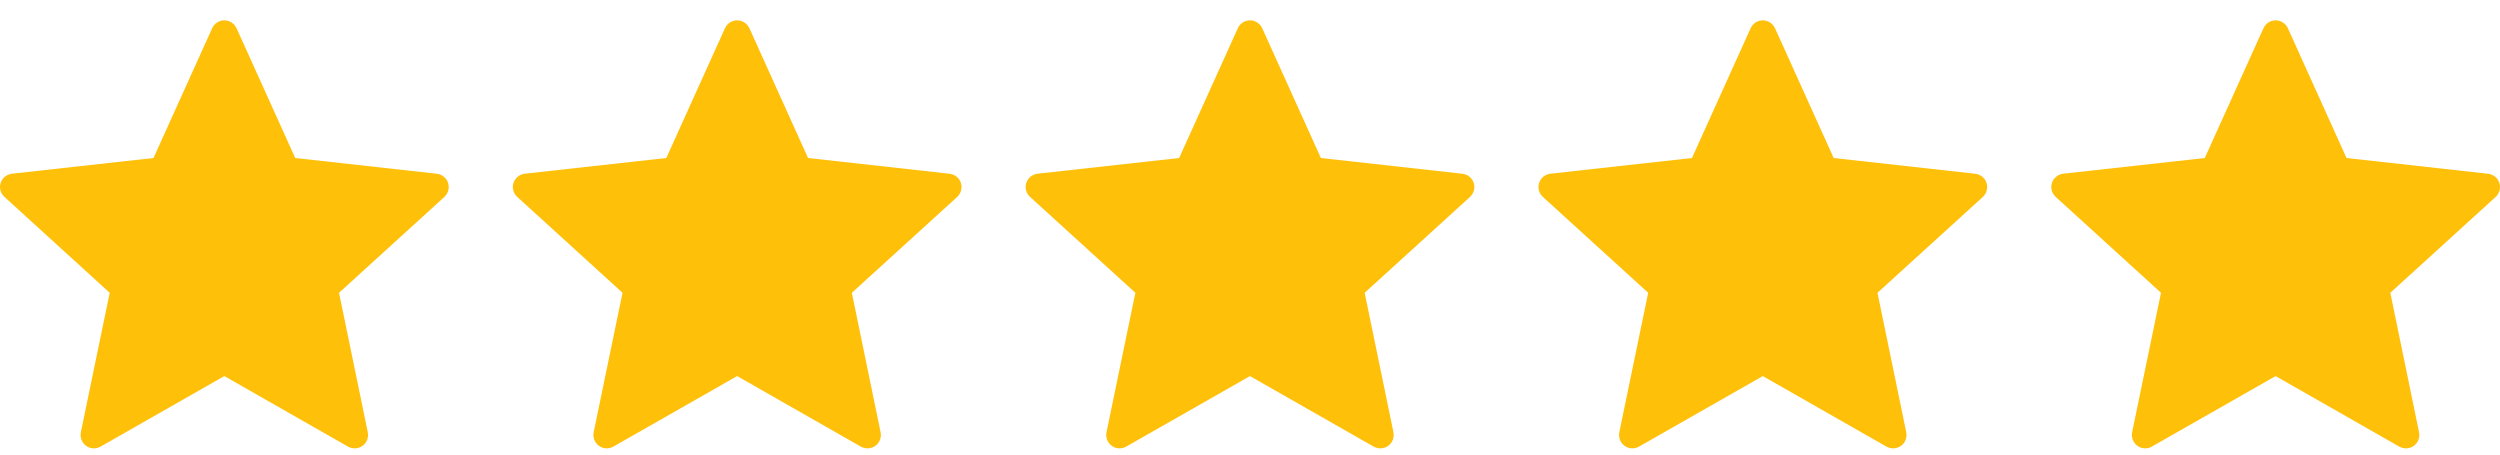 <svg width="88" height="16" viewBox="0 0 88 16" fill="none" xmlns="http://www.w3.org/2000/svg">
<path d="M5.403 5.562C5.403 5.562 2.415 5.893 0.421 6.114C0.242 6.136 0.083 6.256 0.023 6.438C-0.036 6.621 0.023 6.811 0.156 6.931C1.637 8.283 3.862 10.306 3.862 10.306C3.86 10.306 3.251 13.25 2.846 15.215C2.812 15.392 2.876 15.581 3.031 15.693C3.186 15.806 3.384 15.808 3.54 15.72C5.284 14.729 7.896 13.238 7.896 13.238C7.896 13.238 10.509 14.729 12.25 15.721C12.409 15.808 12.608 15.806 12.762 15.693C12.917 15.581 12.981 15.392 12.946 15.216C12.542 13.25 11.934 10.306 11.934 10.306C11.934 10.306 14.159 8.283 15.64 6.934C15.772 6.81 15.831 6.62 15.772 6.438C15.714 6.257 15.555 6.137 15.375 6.116C13.381 5.893 10.392 5.562 10.392 5.562C10.392 5.562 9.153 2.821 8.327 0.994C8.25 0.83 8.087 0.716 7.896 0.716C7.705 0.716 7.542 0.831 7.468 0.994C6.641 2.821 5.403 5.562 5.403 5.562Z" fill="#FFC009"/>
<path d="M77.608 5.562C77.608 5.562 74.62 5.893 72.626 6.114C72.447 6.136 72.288 6.256 72.228 6.438C72.169 6.621 72.228 6.811 72.361 6.931C73.842 8.283 76.067 10.306 76.067 10.306C76.065 10.306 75.456 13.25 75.051 15.215C75.017 15.392 75.081 15.581 75.237 15.693C75.391 15.806 75.589 15.808 75.745 15.72C77.489 14.729 80.101 13.238 80.101 13.238C80.101 13.238 82.714 14.729 84.455 15.721C84.614 15.808 84.813 15.806 84.967 15.693C85.122 15.581 85.186 15.392 85.151 15.216C84.747 13.25 84.139 10.306 84.139 10.306C84.139 10.306 86.364 8.283 87.845 6.934C87.977 6.81 88.036 6.62 87.977 6.438C87.919 6.257 87.76 6.137 87.58 6.116C85.587 5.893 82.597 5.562 82.597 5.562C82.597 5.562 81.358 2.821 80.533 0.994C80.455 0.83 80.292 0.716 80.101 0.716C79.91 0.716 79.747 0.831 79.673 0.994C78.846 2.821 77.608 5.562 77.608 5.562Z" fill="#FFC009"/>
<path d="M23.454 5.562C23.454 5.562 20.466 5.893 18.472 6.114C18.293 6.136 18.134 6.256 18.074 6.438C18.015 6.621 18.074 6.811 18.207 6.931C19.688 8.283 21.913 10.306 21.913 10.306C21.911 10.306 21.302 13.25 20.897 15.215C20.863 15.392 20.927 15.581 21.082 15.693C21.237 15.806 21.435 15.808 21.591 15.72C23.335 14.729 25.947 13.238 25.947 13.238C25.947 13.238 28.56 14.729 30.301 15.721C30.46 15.808 30.659 15.806 30.813 15.693C30.968 15.581 31.032 15.392 30.997 15.216C30.593 13.25 29.985 10.306 29.985 10.306C29.985 10.306 32.21 8.283 33.691 6.934C33.823 6.81 33.882 6.62 33.823 6.438C33.765 6.257 33.606 6.137 33.426 6.116C31.433 5.893 28.443 5.562 28.443 5.562C28.443 5.562 27.204 2.821 26.379 0.994C26.301 0.83 26.138 0.716 25.947 0.716C25.756 0.716 25.593 0.831 25.519 0.994C24.692 2.821 23.454 5.562 23.454 5.562Z" fill="#FFC009"/>
<path d="M41.506 5.562C41.506 5.562 38.518 5.893 36.524 6.114C36.344 6.136 36.185 6.256 36.126 6.438C36.066 6.621 36.126 6.811 36.258 6.931C37.739 8.283 39.965 10.306 39.965 10.306C39.963 10.306 39.354 13.25 38.949 15.215C38.915 15.392 38.979 15.581 39.134 15.693C39.288 15.806 39.487 15.808 39.643 15.72C41.387 14.729 43.999 13.238 43.999 13.238C43.999 13.238 46.612 14.729 48.353 15.721C48.512 15.808 48.711 15.806 48.865 15.693C49.02 15.581 49.084 15.392 49.049 15.216C48.644 13.25 48.036 10.306 48.036 10.306C48.036 10.306 50.261 8.283 51.742 6.934C51.875 6.81 51.934 6.62 51.875 6.438C51.816 6.257 51.657 6.137 51.478 6.116C49.484 5.893 46.495 5.562 46.495 5.562C46.495 5.562 45.256 2.821 44.43 0.994C44.353 0.83 44.19 0.716 43.999 0.716C43.808 0.716 43.644 0.831 43.571 0.994C42.744 2.821 41.506 5.562 41.506 5.562Z" fill="#FFC009"/>
<path d="M59.557 5.562C59.557 5.562 56.569 5.893 54.575 6.114C54.395 6.136 54.237 6.256 54.177 6.438C54.117 6.621 54.177 6.811 54.309 6.931C55.79 8.283 58.016 10.306 58.016 10.306C58.014 10.306 57.405 13.25 57 15.215C56.966 15.392 57.03 15.581 57.185 15.693C57.34 15.806 57.538 15.808 57.694 15.72C59.438 14.729 62.05 13.238 62.05 13.238C62.05 13.238 64.663 14.729 66.404 15.721C66.563 15.808 66.762 15.806 66.916 15.693C67.071 15.581 67.135 15.392 67.1 15.216C66.695 13.25 66.087 10.306 66.087 10.306C66.087 10.306 68.313 8.283 69.794 6.934C69.926 6.81 69.985 6.62 69.926 6.438C69.867 6.257 69.709 6.137 69.529 6.116C67.535 5.893 64.546 5.562 64.546 5.562C64.546 5.562 63.307 2.821 62.481 0.994C62.404 0.83 62.241 0.716 62.05 0.716C61.859 0.716 61.696 0.831 61.622 0.994C60.795 2.821 59.557 5.562 59.557 5.562Z" fill="#FFC009"/>
</svg>
